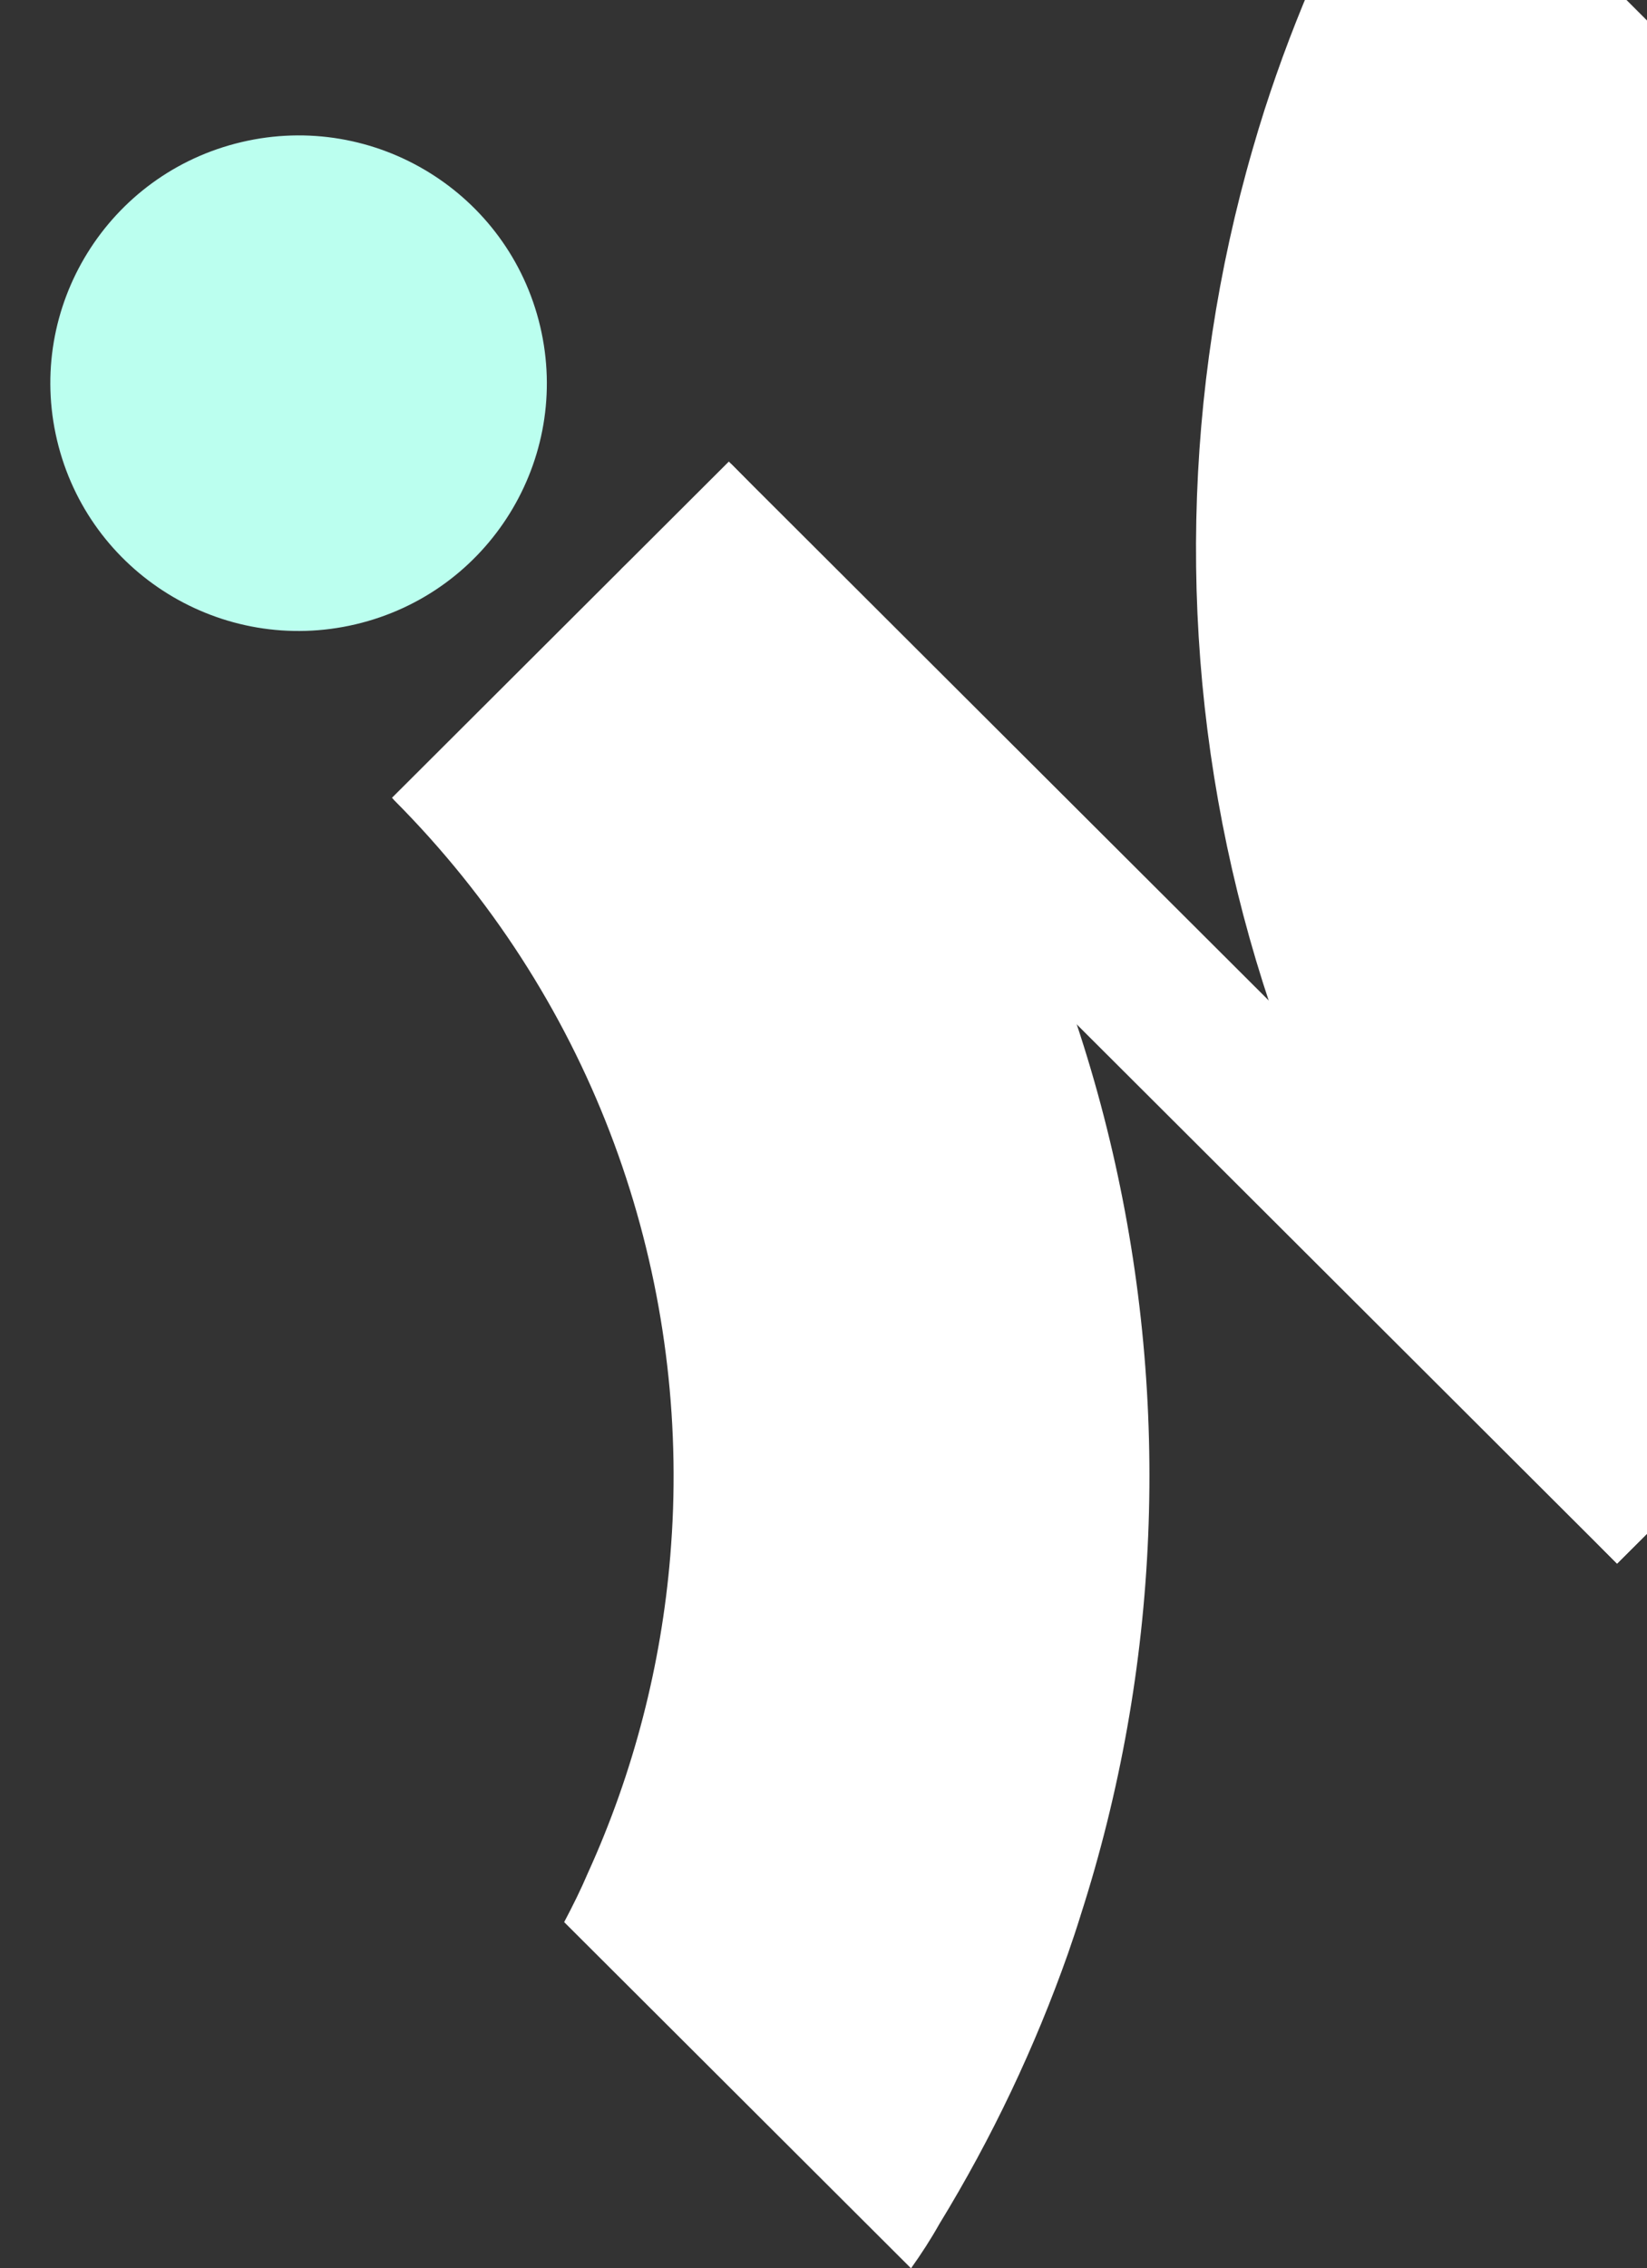 <svg width="210" height="289" viewBox="0 0 210 289" fill="none" xmlns="http://www.w3.org/2000/svg">
<rect x="0" y="0" width="210" height="289" fill="#333333" stroke="none"/>
<path d="M93.216 59.105L219.951 185.493L206.183 199.224L79.171 72.548L93.216 59.105Z" fill="white"/>
<path d="M137.769 244.078C137.271 245.685 136.734 247.282 136.187 248.859C131.979 260.783 126.504 272.353 119.774 283.349C118.691 285.28 117.483 287.145 116.16 289L71.933 244.891C73.017 242.845 74.062 240.741 74.953 238.647C80.811 225.787 84.311 212.094 85.461 198.268C85.624 196.269 85.749 194.261 85.816 192.263C86.928 159.724 75.068 126.831 50.237 101.932C50.17 101.836 50.074 101.741 49.978 101.645L92.93 58.808C93.025 58.904 93.121 58.999 93.217 59.095C143.205 109.228 158.066 181.047 137.769 244.069V244.078Z" fill="white"/>
<path d="M249.087 156.453L206.184 199.214C206.021 199.051 205.849 198.889 205.686 198.717C157.136 149.971 141.834 80.657 159.734 18.945C160.203 17.3 160.702 15.675 161.22 14.039C165.122 1.905 170.318 -9.894 176.809 -21.158C177.94 -23.156 179.1 -25.069 180.356 -27L224.937 17.529C223.921 19.671 223.019 21.842 222.099 24.012C216.663 37.437 213.71 51.675 213.26 65.951C213.192 68.045 213.164 70.167 213.212 72.29C213.806 102.563 225.57 132.702 248.55 155.928C248.742 156.09 248.905 156.281 249.068 156.444L249.087 156.453Z" fill="white"/>
<path d="M45.341 79.542C62.352 75.537 72.888 58.538 68.873 41.572C64.858 24.606 47.812 14.098 30.801 18.102C13.79 22.107 3.255 39.107 7.27 56.073C11.285 73.039 28.33 83.546 45.341 79.542Z" fill="#BBFFEF"/>
</svg>
